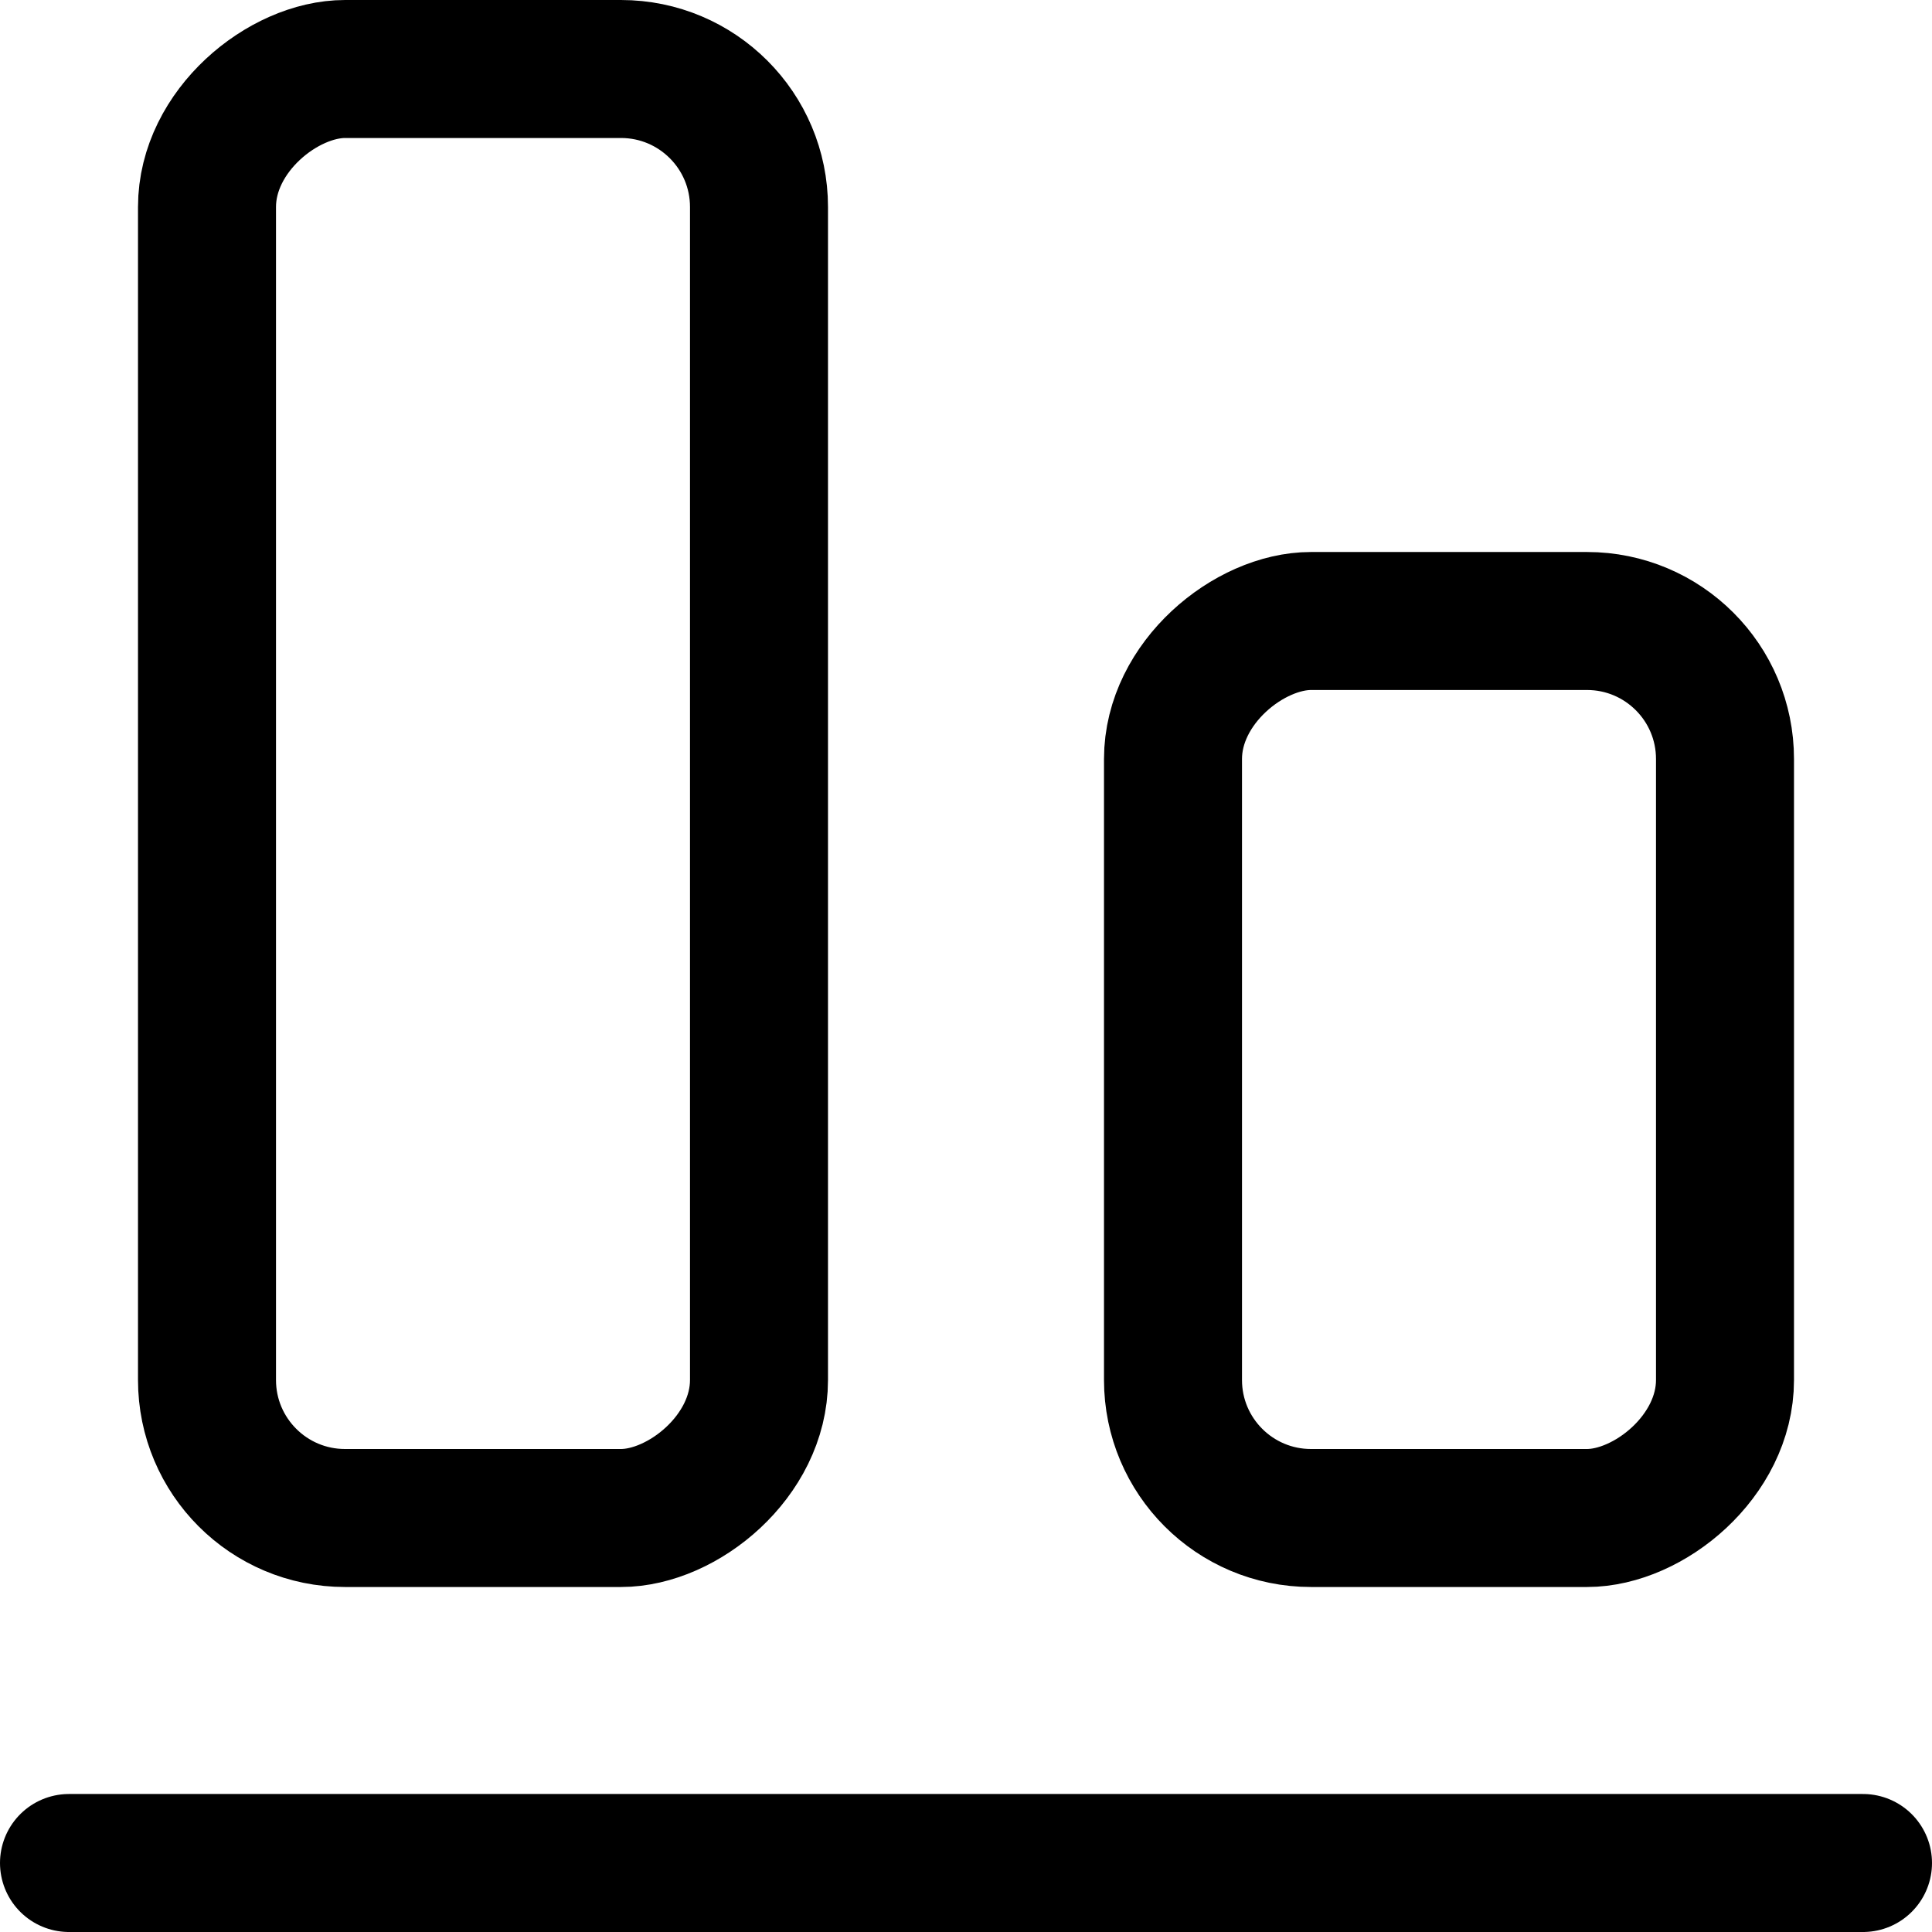 <svg xmlns="http://www.w3.org/2000/svg" viewBox="0 0 14 14">
  
<g transform="matrix(1,0,0,1,0,0)"><g>
    <line x1="13.5" y1="13.5" x2="0.5" y2="13.5" style="fill: none;stroke: #000000;stroke-linecap: round;stroke-linejoin: round"></line>
    <rect x="7.25" y="5.75" width="6.5" height="4" rx="1" transform="translate(2.75 18.25) rotate(-90)" style="fill: none;stroke: #000000;stroke-linecap: round;stroke-linejoin: round"></rect>
    <rect x="-1.75" y="3.75" width="10.5" height="4" rx="1" transform="translate(-2.25 9.25) rotate(-90)" style="fill: none;stroke: #000000;stroke-linecap: round;stroke-linejoin: round"></rect>
  </g></g></svg>